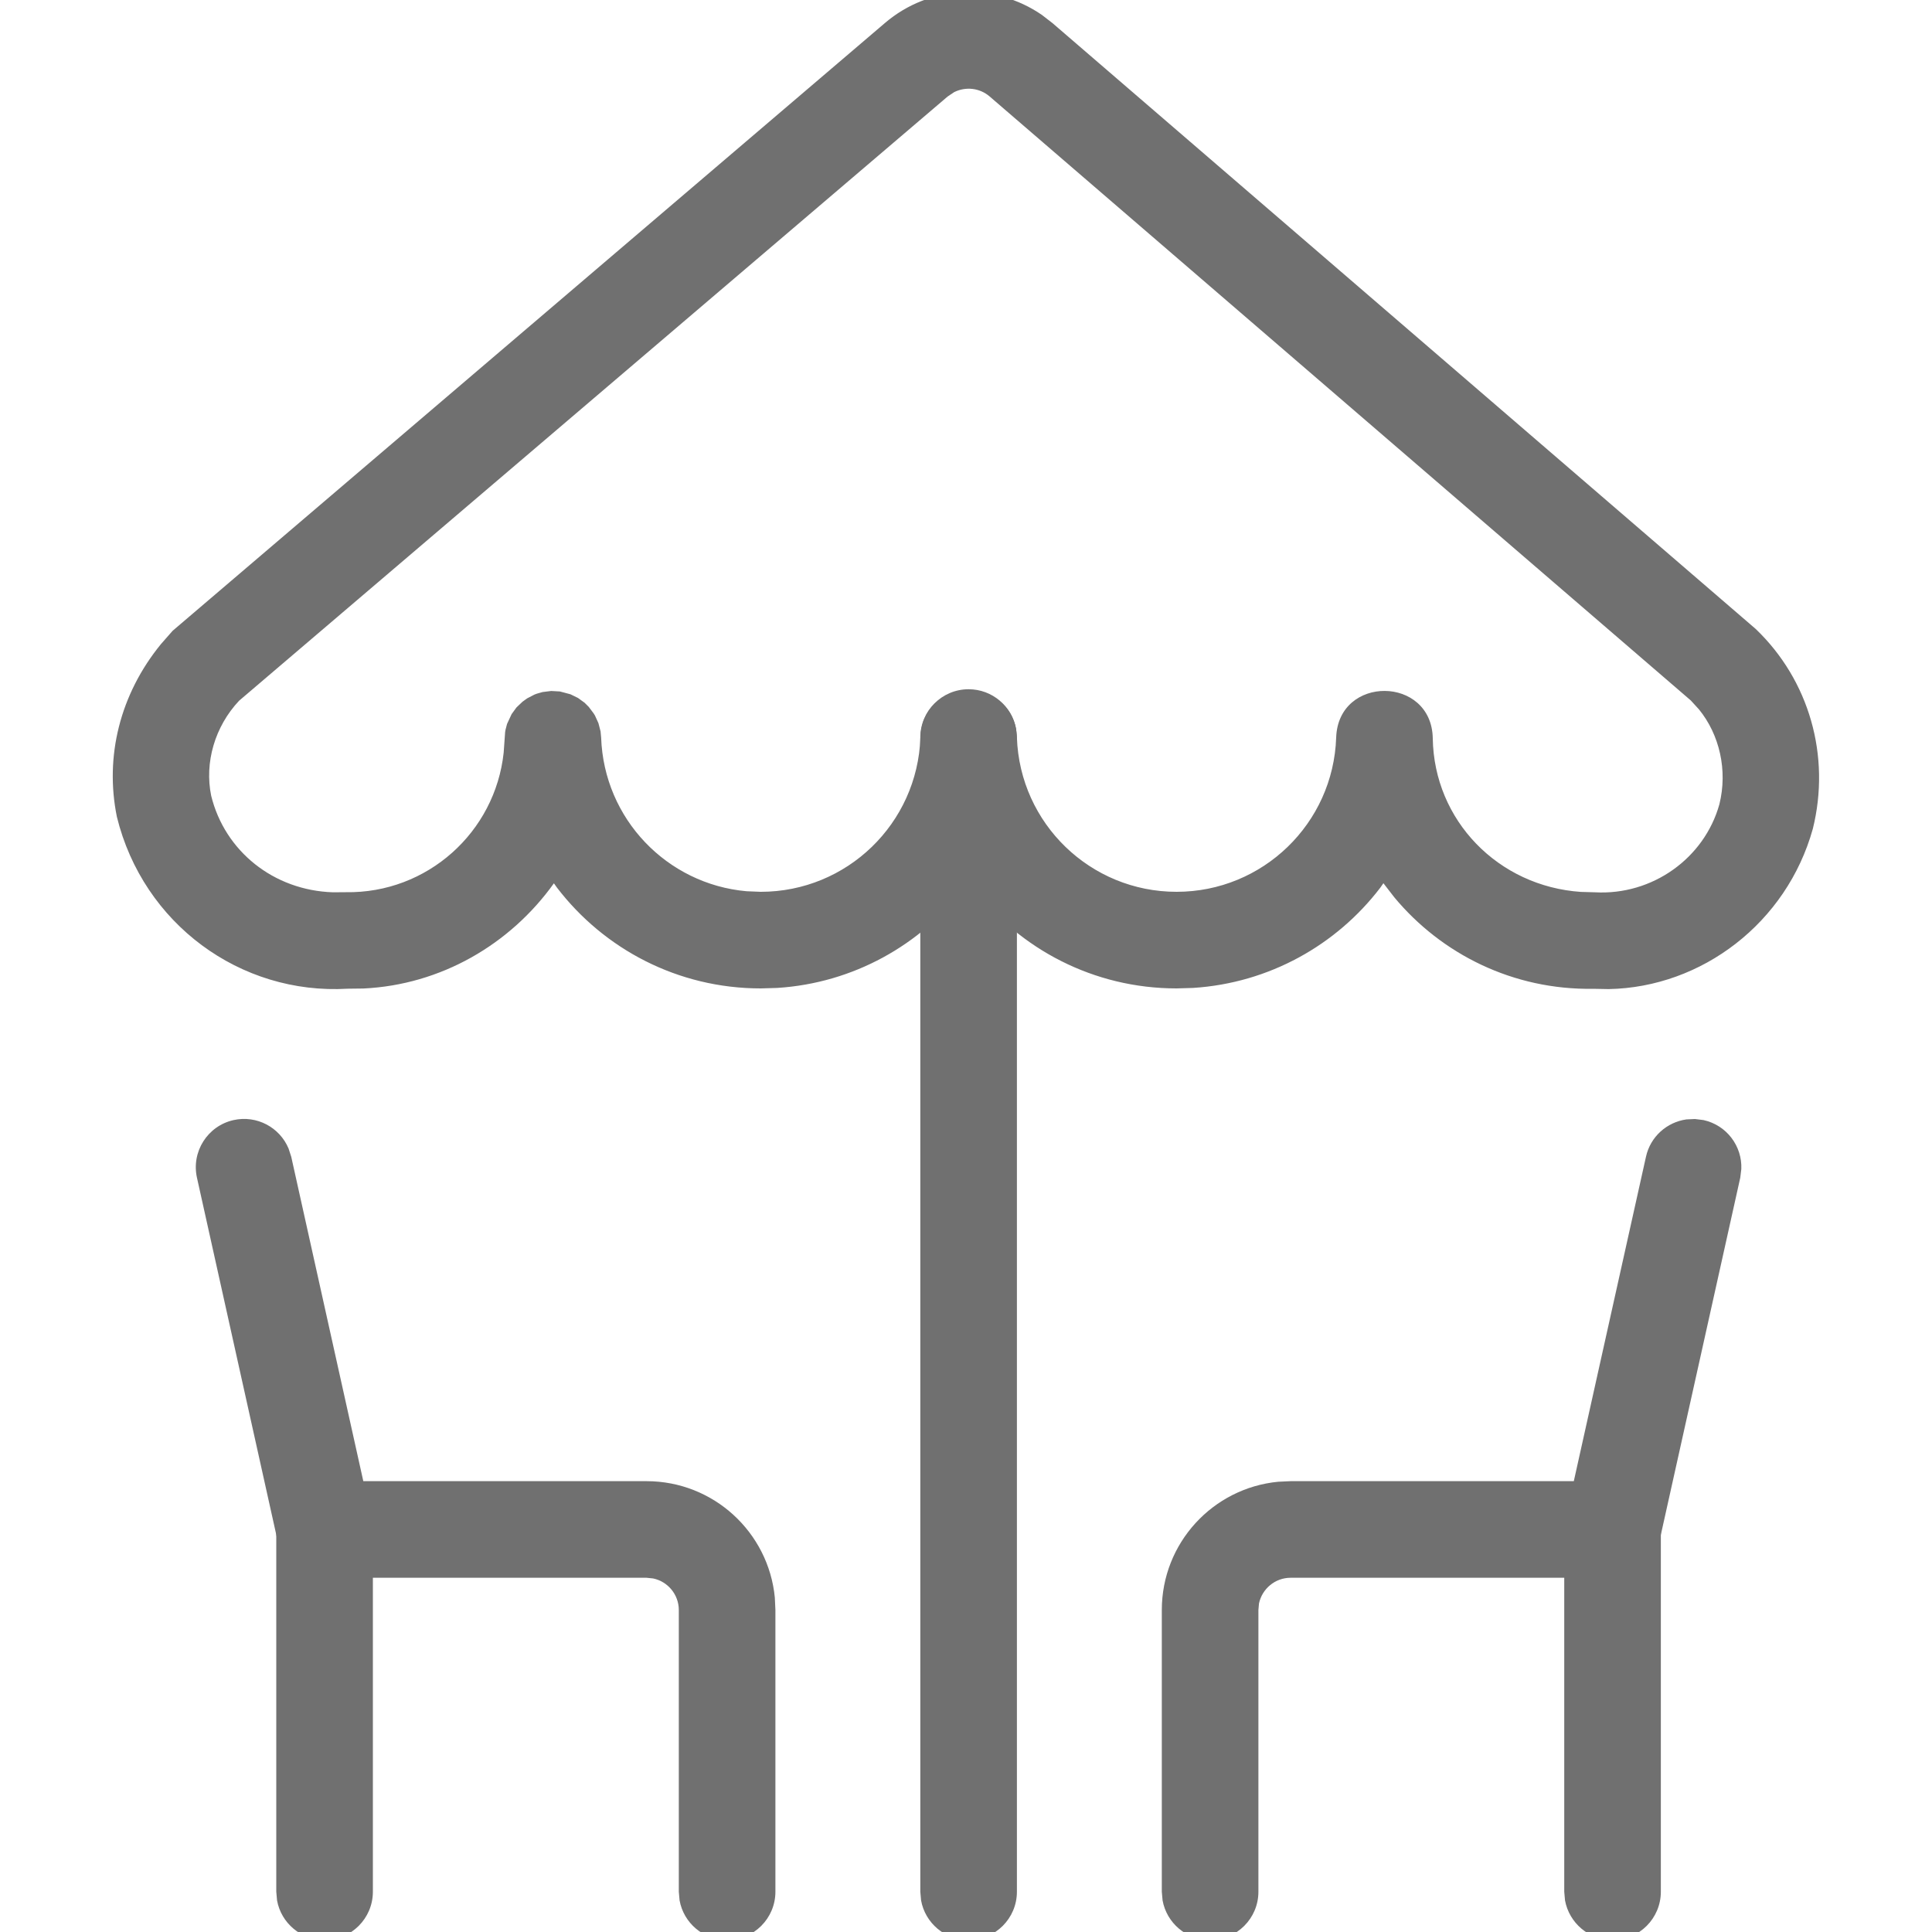 <?xml version="1.0" encoding="UTF-8"?>
<svg width="20px" height="20px" viewBox="0 0 20 20" version="1.1" xmlns="http://www.w3.org/2000/svg" xmlns:xlink="http://www.w3.org/1999/xlink">
    <title>ICONS/furnitue/BastenskeGarniture</title>
    <g id="ICONS/furnitue/BastenskeGarniture" stroke="none" stroke-width="1" fill="none" fill-rule="evenodd">
        <g id="streamline-icon-table-restaurant-beach@20x20" transform="translate(1, 0)" fill="#707070" fill-rule="nonzero">
            <path d="M8.161,0.238 C8.624,-0.158 9.291,-0.186 9.785,0.154 L9.895,0.239 L17.175,6.511 C17.728,7.04 17.954,7.825 17.766,8.581 C17.495,9.553 16.618,10.221 15.653,10.239 L15.491,10.236 C14.665,10.249 13.923,9.878 13.433,9.288 L13.321,9.143 L13.289,9.189 C12.836,9.782 12.139,10.177 11.35,10.227 L11.18,10.232 C10.321,10.232 9.556,9.824 9.07,9.189 L9.027,9.129 L8.985,9.189 C8.531,9.782 7.834,10.177 7.046,10.227 L6.875,10.232 C6.017,10.232 5.252,9.824 4.766,9.189 L4.734,9.144 C4.281,9.777 3.564,10.195 2.762,10.233 L2.6,10.235 C1.485,10.301 0.481,9.56 0.21,8.456 C0.083,7.833 0.241,7.189 0.665,6.669 L0.787,6.53 L8.161,0.238 Z M9.244,0.998 C9.14,0.909 8.995,0.895 8.877,0.954 L8.81,0.999 L1.475,7.254 C1.223,7.522 1.116,7.895 1.186,8.237 C1.327,8.812 1.833,9.217 2.446,9.237 L2.579,9.236 C3.423,9.25 4.126,8.615 4.214,7.791 L4.229,7.579 L4.233,7.555 L4.249,7.494 L4.296,7.393 L4.346,7.324 L4.408,7.265 L4.456,7.23 L4.533,7.19 L4.557,7.181 L4.617,7.164 L4.706,7.153 L4.796,7.158 L4.905,7.187 L4.983,7.225 L5.052,7.275 L5.095,7.318 L5.146,7.386 L5.159,7.407 L5.195,7.486 L5.217,7.571 L5.223,7.635 C5.252,8.477 5.905,9.153 6.728,9.226 L6.875,9.232 C7.767,9.232 8.497,8.526 8.528,7.635 C8.55,6.992 9.505,6.992 9.527,7.635 C9.558,8.526 10.288,9.232 11.18,9.232 C12.071,9.232 12.802,8.526 12.832,7.635 C12.854,6.986 13.821,6.994 13.832,7.644 C13.845,8.491 14.507,9.175 15.366,9.233 L15.511,9.237 C16.105,9.27 16.643,8.885 16.799,8.326 C16.886,7.975 16.801,7.606 16.588,7.344 L16.503,7.251 L9.244,0.998 Z" id="Path"></path>
            <path d="M9.027,7.135 C9.272,7.135 9.476,7.312 9.519,7.545 L9.527,7.635 L9.527,19.583 C9.527,19.859 9.303,20.083 9.027,20.083 C8.781,20.083 8.577,19.906 8.535,19.673 L8.527,19.583 L8.527,7.635 C8.527,7.359 8.751,7.135 9.027,7.135 Z" id="Path"></path>
            <path d="M1.418,11.595 C1.658,11.542 1.895,11.67 1.987,11.889 L2.015,11.975 L2.761,15.333 L5.693,15.333 C6.386,15.333 6.956,15.862 7.021,16.538 L7.027,16.667 L7.027,19.583 C7.027,19.859 6.803,20.083 6.527,20.083 C6.281,20.083 6.077,19.906 6.035,19.673 L6.027,19.583 L6.027,16.667 C6.027,16.506 5.912,16.371 5.761,16.34 L5.693,16.333 L2.36,16.333 C2.155,16.333 1.974,16.209 1.898,16.024 L1.872,15.942 L1.039,12.192 C0.979,11.922 1.149,11.655 1.418,11.595 Z" id="Path"></path>
            <path d="M2.36,15.333 C2.605,15.333 2.81,15.51 2.852,15.743 L2.86,15.833 L2.86,19.583 C2.86,19.859 2.636,20.083 2.36,20.083 C2.115,20.083 1.91,19.906 1.868,19.673 L1.86,19.583 L1.86,15.833 C1.86,15.557 2.084,15.333 2.36,15.333 Z" id="Path"></path>
            <path d="M16.546,11.584 L16.635,11.595 C16.875,11.648 17.036,11.865 17.026,12.102 L17.015,12.192 L16.181,15.942 C16.137,16.142 15.976,16.292 15.78,16.326 L15.693,16.333 L12.36,16.333 C12.199,16.333 12.065,16.448 12.033,16.599 L12.027,16.667 L12.027,19.583 C12.027,19.859 11.803,20.083 11.527,20.083 C11.281,20.083 11.077,19.906 11.035,19.673 L11.027,19.583 L11.027,16.667 C11.027,15.974 11.555,15.404 12.232,15.339 L12.36,15.333 L15.292,15.333 L16.039,11.975 C16.085,11.765 16.257,11.616 16.458,11.588 L16.546,11.584 Z" id="Path"></path>
            <path d="M15.693,15.333 C15.939,15.333 16.143,15.51 16.185,15.743 L16.193,15.833 L16.193,19.583 C16.193,19.859 15.969,20.083 15.693,20.083 C15.448,20.083 15.244,19.906 15.201,19.673 L15.193,19.583 L15.193,15.833 C15.193,15.557 15.417,15.333 15.693,15.333 Z" id="Path"></path>
        </g>
    </g>
</svg>